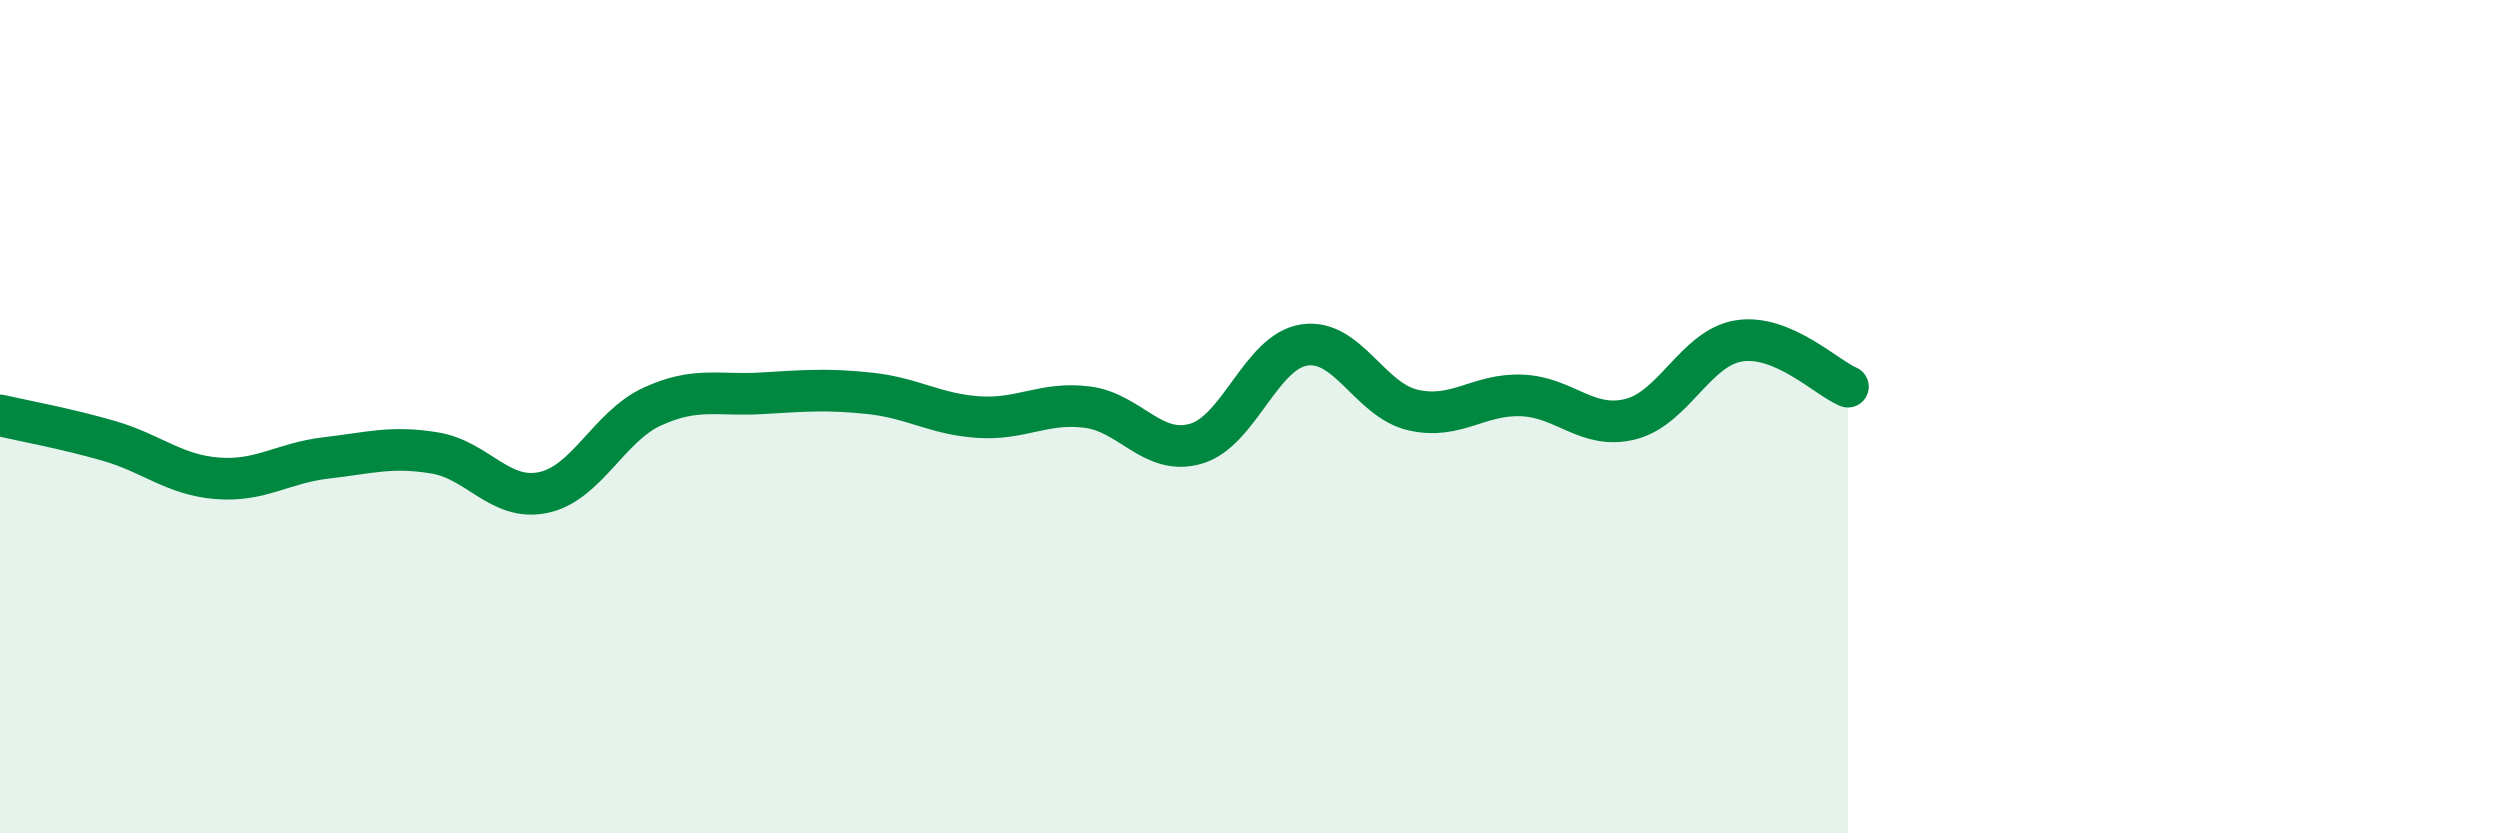 
    <svg width="60" height="20" viewBox="0 0 60 20" xmlns="http://www.w3.org/2000/svg">
      <path
        d="M 0,9.97 C 0.52,10.09 1.57,10.28 2.61,10.58 C 3.65,10.88 4.18,11.4 5.22,11.48 C 6.26,11.56 6.79,11.11 7.83,10.99 C 8.87,10.87 9.39,10.7 10.43,10.87 C 11.47,11.04 12,12.04 13.04,11.82 C 14.08,11.6 14.61,10.24 15.65,9.76 C 16.69,9.28 17.22,9.5 18.26,9.44 C 19.3,9.38 19.83,9.33 20.87,9.44 C 21.91,9.55 22.44,9.94 23.48,10.01 C 24.52,10.08 25.05,9.64 26.09,9.77 C 27.13,9.9 27.66,10.95 28.7,10.65 C 29.74,10.35 30.26,8.44 31.3,8.28 C 32.34,8.12 32.87,9.6 33.91,9.84 C 34.95,10.08 35.48,9.45 36.52,9.49 C 37.56,9.53 38.09,10.32 39.13,10.06 C 40.17,9.8 40.7,8.34 41.74,8.18 C 42.78,8.02 43.83,9.06 44.35,9.28L44.35 20L0 20Z"
        fill="#008740"
        opacity="0.1"
        stroke-linecap="round"
        stroke-linejoin="round"
      />
      <path
        d="M 0,9.97 C 0.52,10.09 1.57,10.28 2.61,10.58 C 3.65,10.88 4.18,11.4 5.22,11.48 C 6.26,11.56 6.79,11.11 7.83,10.99 C 8.87,10.87 9.39,10.7 10.43,10.87 C 11.47,11.04 12,12.04 13.04,11.82 C 14.08,11.6 14.61,10.24 15.65,9.76 C 16.69,9.28 17.22,9.5 18.26,9.44 C 19.3,9.38 19.83,9.33 20.87,9.44 C 21.91,9.55 22.44,9.94 23.48,10.01 C 24.52,10.08 25.05,9.64 26.09,9.77 C 27.13,9.9 27.66,10.95 28.7,10.65 C 29.74,10.35 30.26,8.44 31.3,8.28 C 32.34,8.12 32.87,9.6 33.91,9.84 C 34.95,10.08 35.48,9.45 36.52,9.49 C 37.56,9.53 38.09,10.32 39.13,10.06 C 40.17,9.8 40.7,8.34 41.74,8.18 C 42.78,8.02 43.83,9.06 44.35,9.28"
        stroke="#008740"
        stroke-width="1"
        fill="none"
        stroke-linecap="round"
        stroke-linejoin="round"
      />
    </svg>
  
